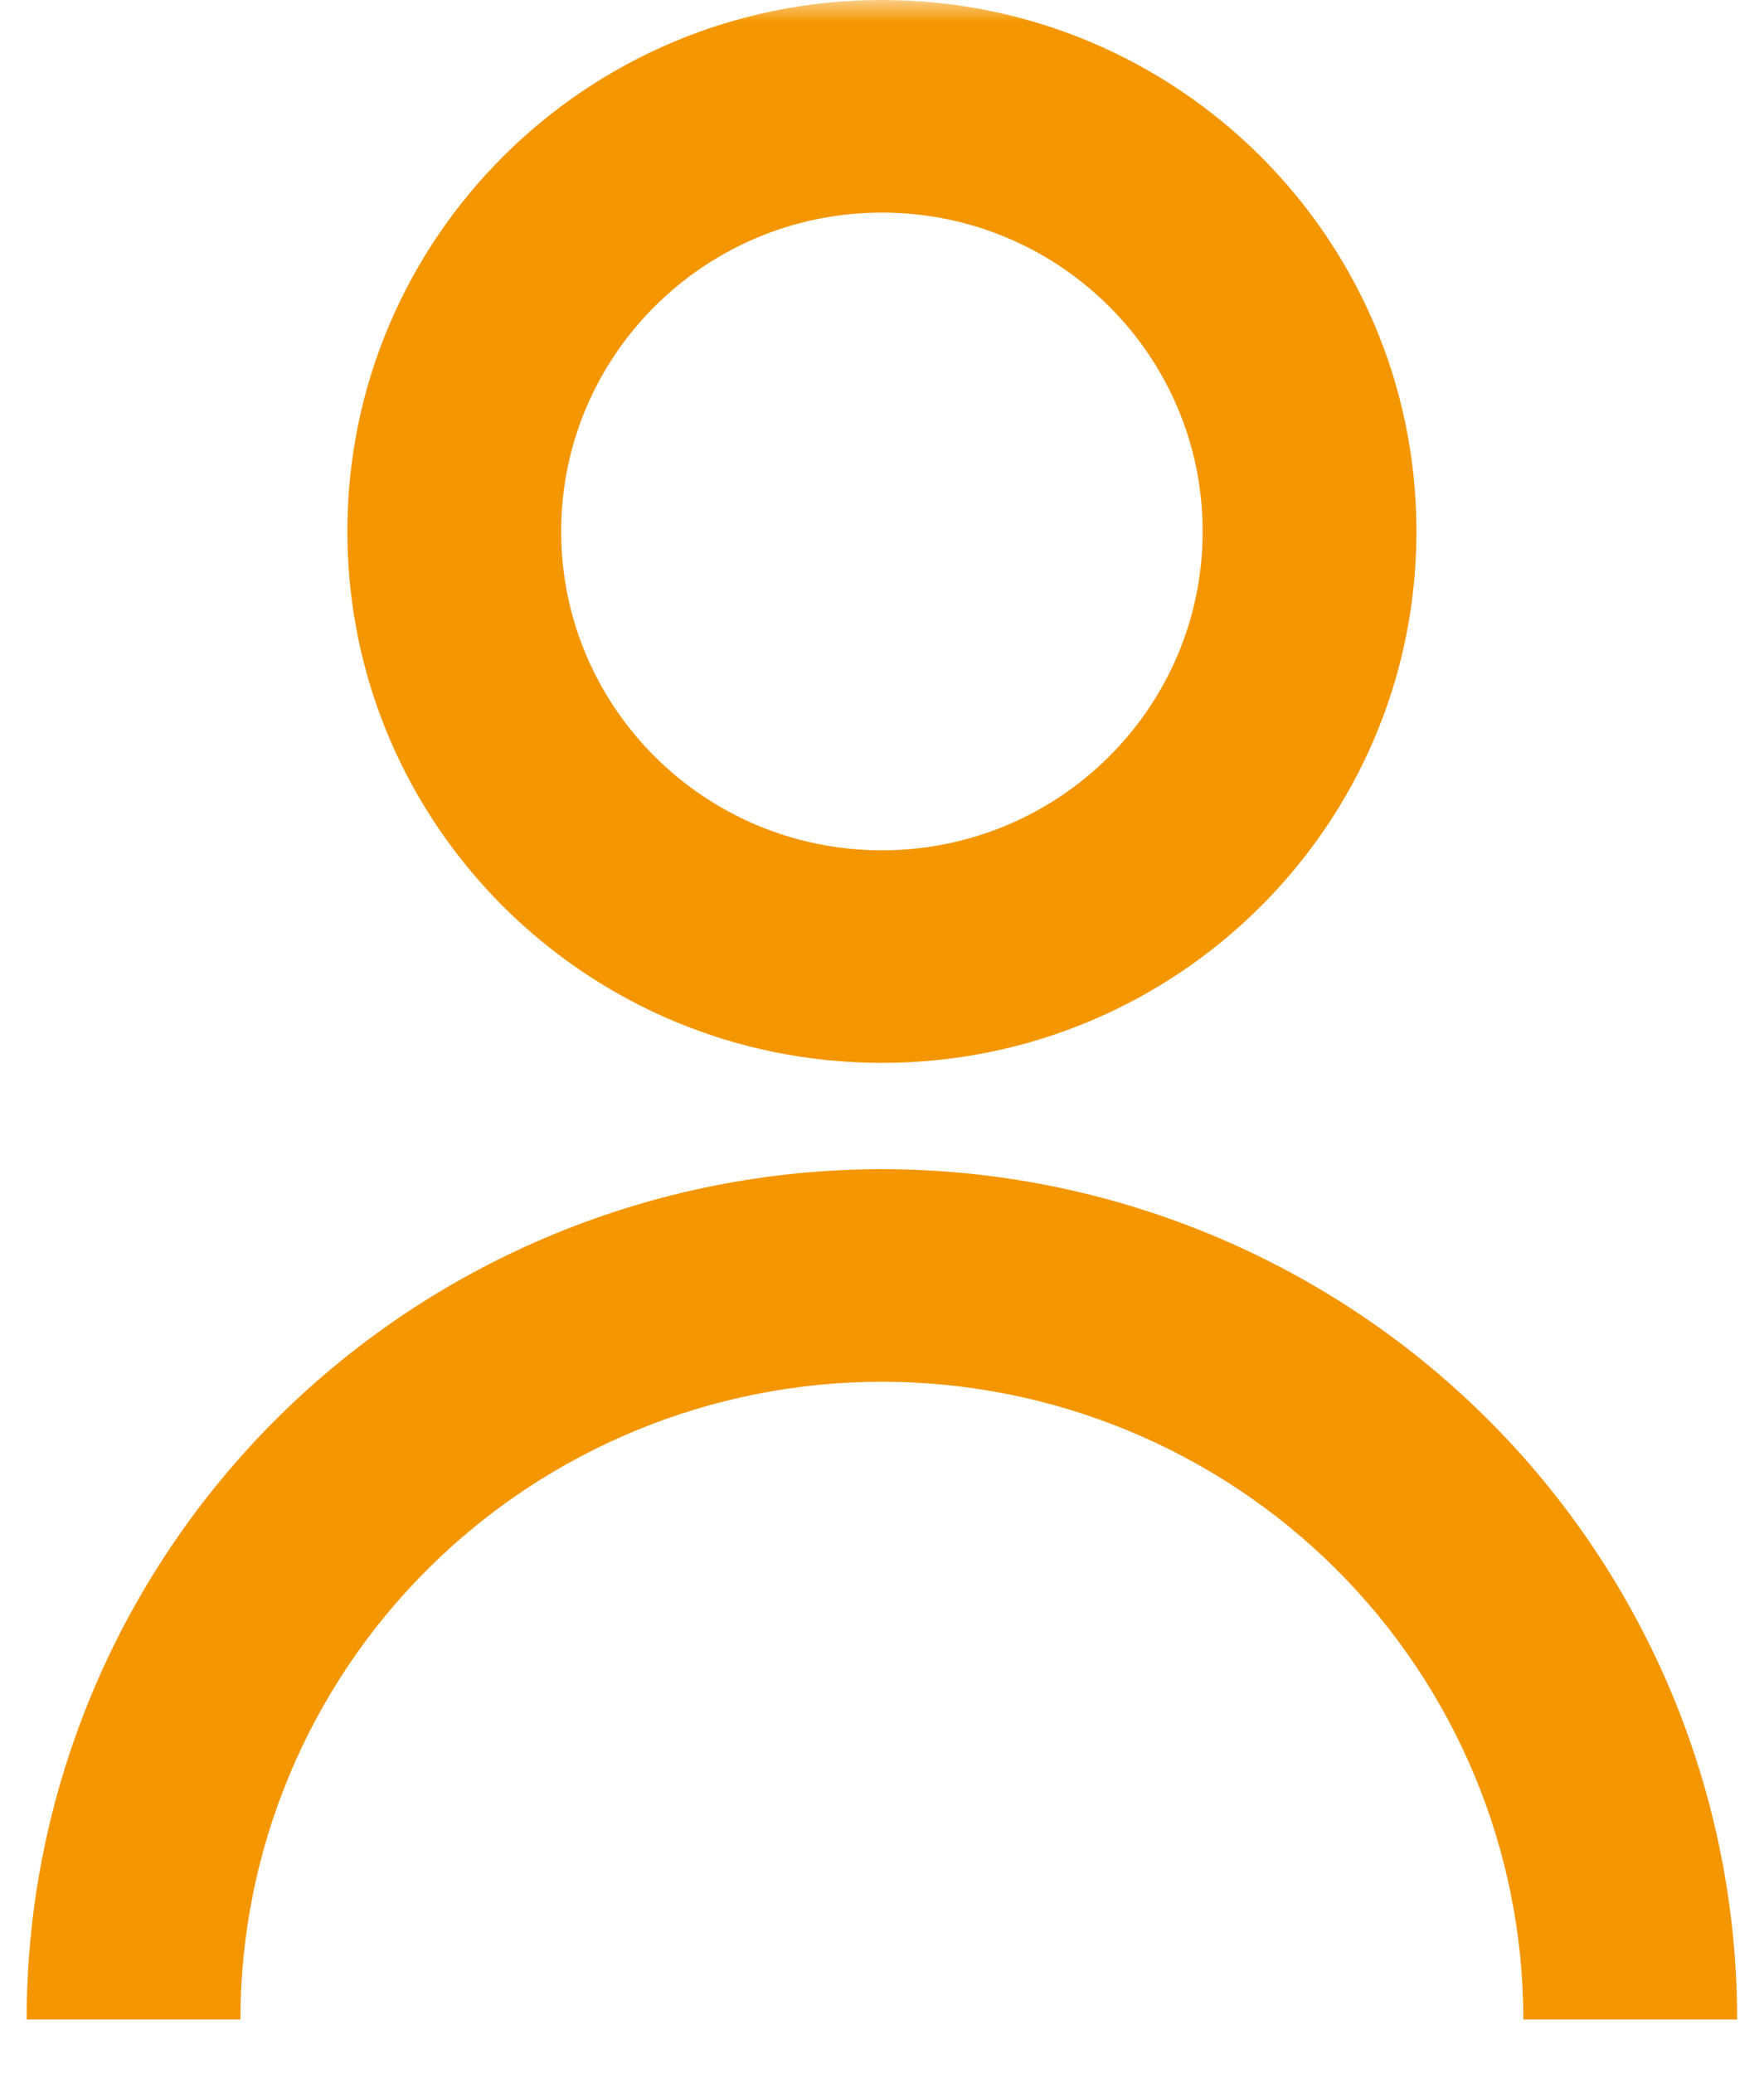 <svg width="40" height="47" viewBox="0 0 40 47" fill="none" xmlns="http://www.w3.org/2000/svg">
<g clip-path="url(#clip0_635_505)">
<mask id="mask0_635_505" style="mask-type:luminance" maskUnits="userSpaceOnUse" x="0" y="0" width="40" height="47">
<path d="M40 0H0V47H40V0Z" fill="white"/>
</mask>
<g mask="url(#mask0_635_505)">
<path d="M7.877 12.051C7.877 5.396 13.304 0 19.998 0C26.692 0 32.119 5.396 32.119 12.051C32.119 18.707 26.692 24.102 19.998 24.102C13.304 24.102 7.877 18.707 7.877 12.051ZM19.998 19.282C24.015 19.282 27.271 16.045 27.271 12.051C27.271 8.058 24.015 4.821 19.998 4.821C15.982 4.821 12.725 8.058 12.725 12.051C12.725 16.045 15.982 19.282 19.998 19.282Z" fill="url(#paint0_linear_635_505)"/>
<path d="M6.284 32.16C2.647 35.776 0.604 40.681 0.604 45.795H5.452C5.452 41.959 6.984 38.281 9.712 35.569C12.44 32.857 16.14 31.333 19.997 31.333C23.855 31.333 27.555 32.857 30.283 35.569C33.01 38.281 34.543 41.959 34.543 45.795H39.391C39.391 40.681 37.348 35.776 33.711 32.16C30.074 28.544 25.141 26.513 19.997 26.513C14.854 26.513 9.921 28.544 6.284 32.16Z" fill="url(#paint1_linear_635_505)"/>
</g>
</g>
<defs>
<linearGradient id="paint0_linear_635_505" x1="7.877" y1="24.639" x2="27.835" y2="-3.084" gradientUnits="userSpaceOnUse">
<stop stop-color="#F49600"/>
<stop offset="1" stop-color="#F49600"/>
</linearGradient>
<linearGradient id="paint1_linear_635_505" x1="0.604" y1="46.224" x2="11.334" y2="16.414" gradientUnits="userSpaceOnUse">
<stop stop-color="#F49600"/>
<stop offset="1" stop-color="#F49600"/>
</linearGradient>
<clipPath id="clip0_635_505">
<rect width="40" height="47" fill="white"/>
</clipPath>
</defs>
</svg>
